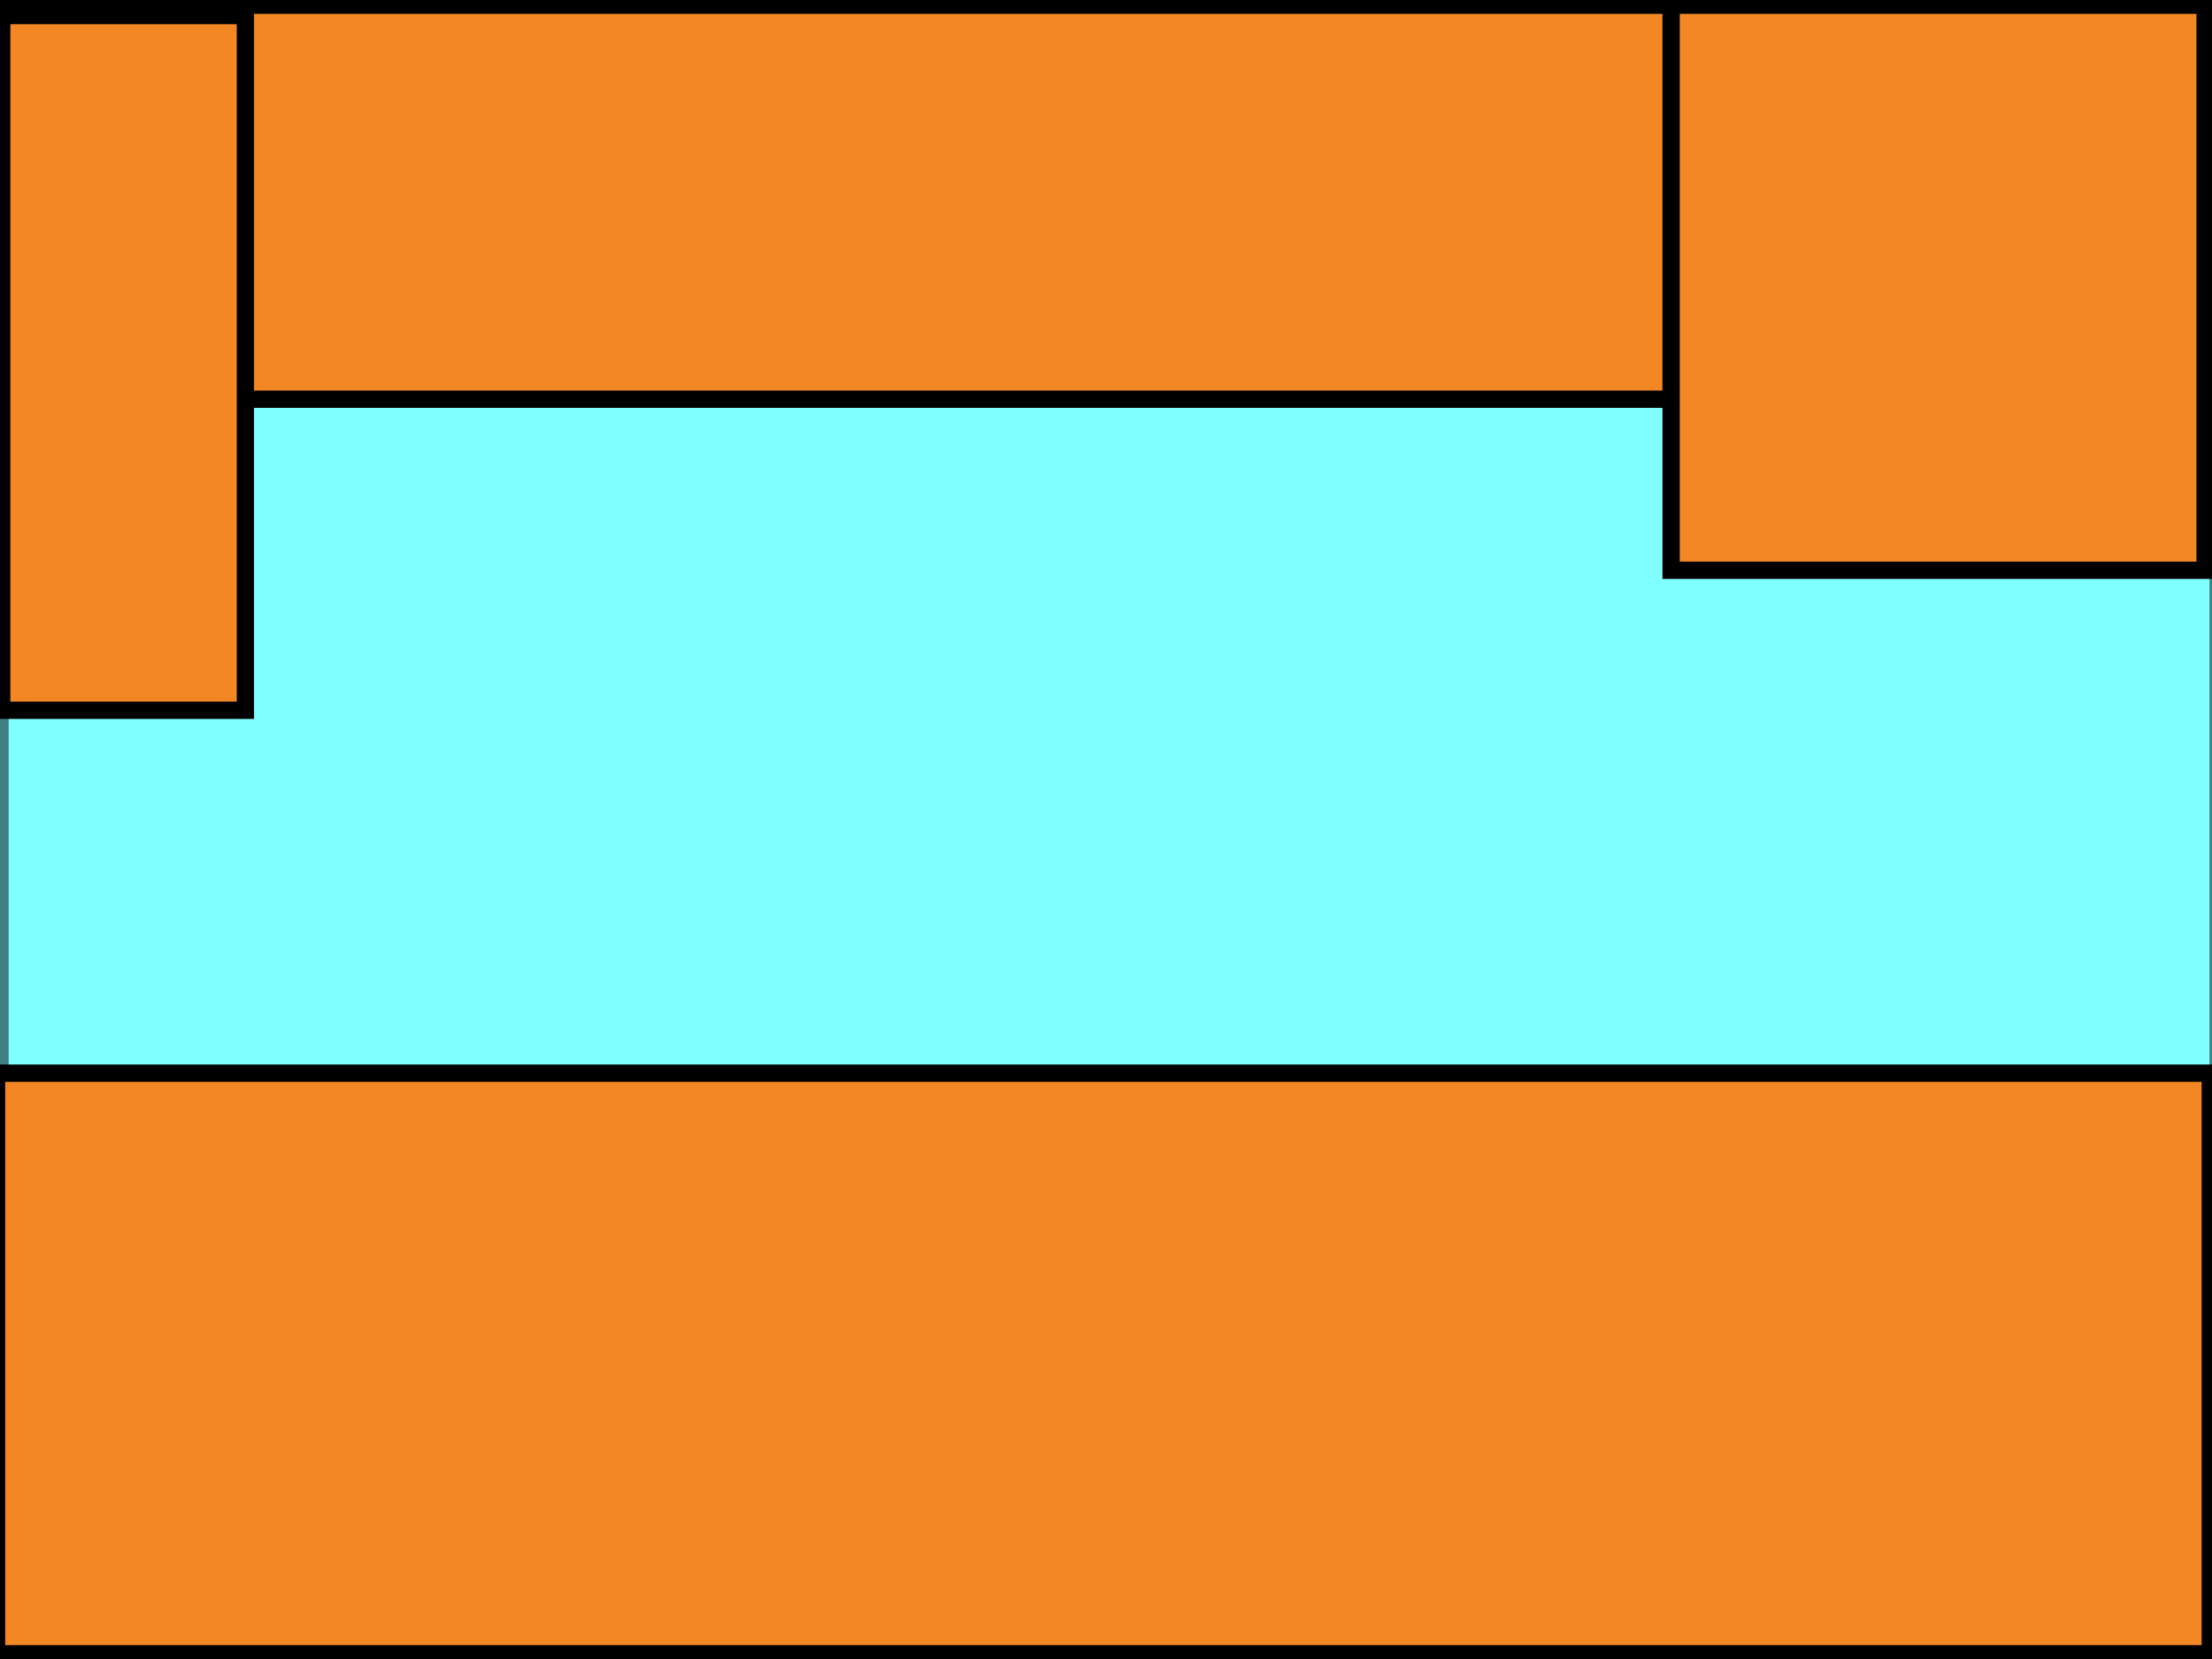 <?xml version="1.0" encoding="UTF-8"?>
<svg width="640" height="480" xmlns="http://www.w3.org/2000/svg" xmlns:svg="http://www.w3.org/2000/svg">
 <!-- Created with SVG-edit - http://svg-edit.googlecode.com/ -->
 <g>
  <title>Layer 1</title>

  <rect id="svg_1" height="477" width="641.778" y="3" x="0" opacity="0.5" stroke-width="5" stroke="#000000" fill="#00ffff"/>
  <rect id="svg_3" height="168" width="640.5" y="310.5" x="-1" stroke-width="5" stroke="#000000" fill="#f28724"/>
  <rect id="svg_4" height="114" width="640.5" y="1.5" x="-1" stroke-width="5" stroke="#000000" fill="#f28724"/>
  <rect id="svg_5" height="163.5" width="154.5" y="1.5" x="483.5" stroke-width="5" stroke="#000000" fill="#f28724"/>
  <rect stroke="#000000" id="svg_6" height="201" width="70.5" y="4.5" x="0.5" stroke-width="5" fill="#f28724"/>
 </g>
</svg>